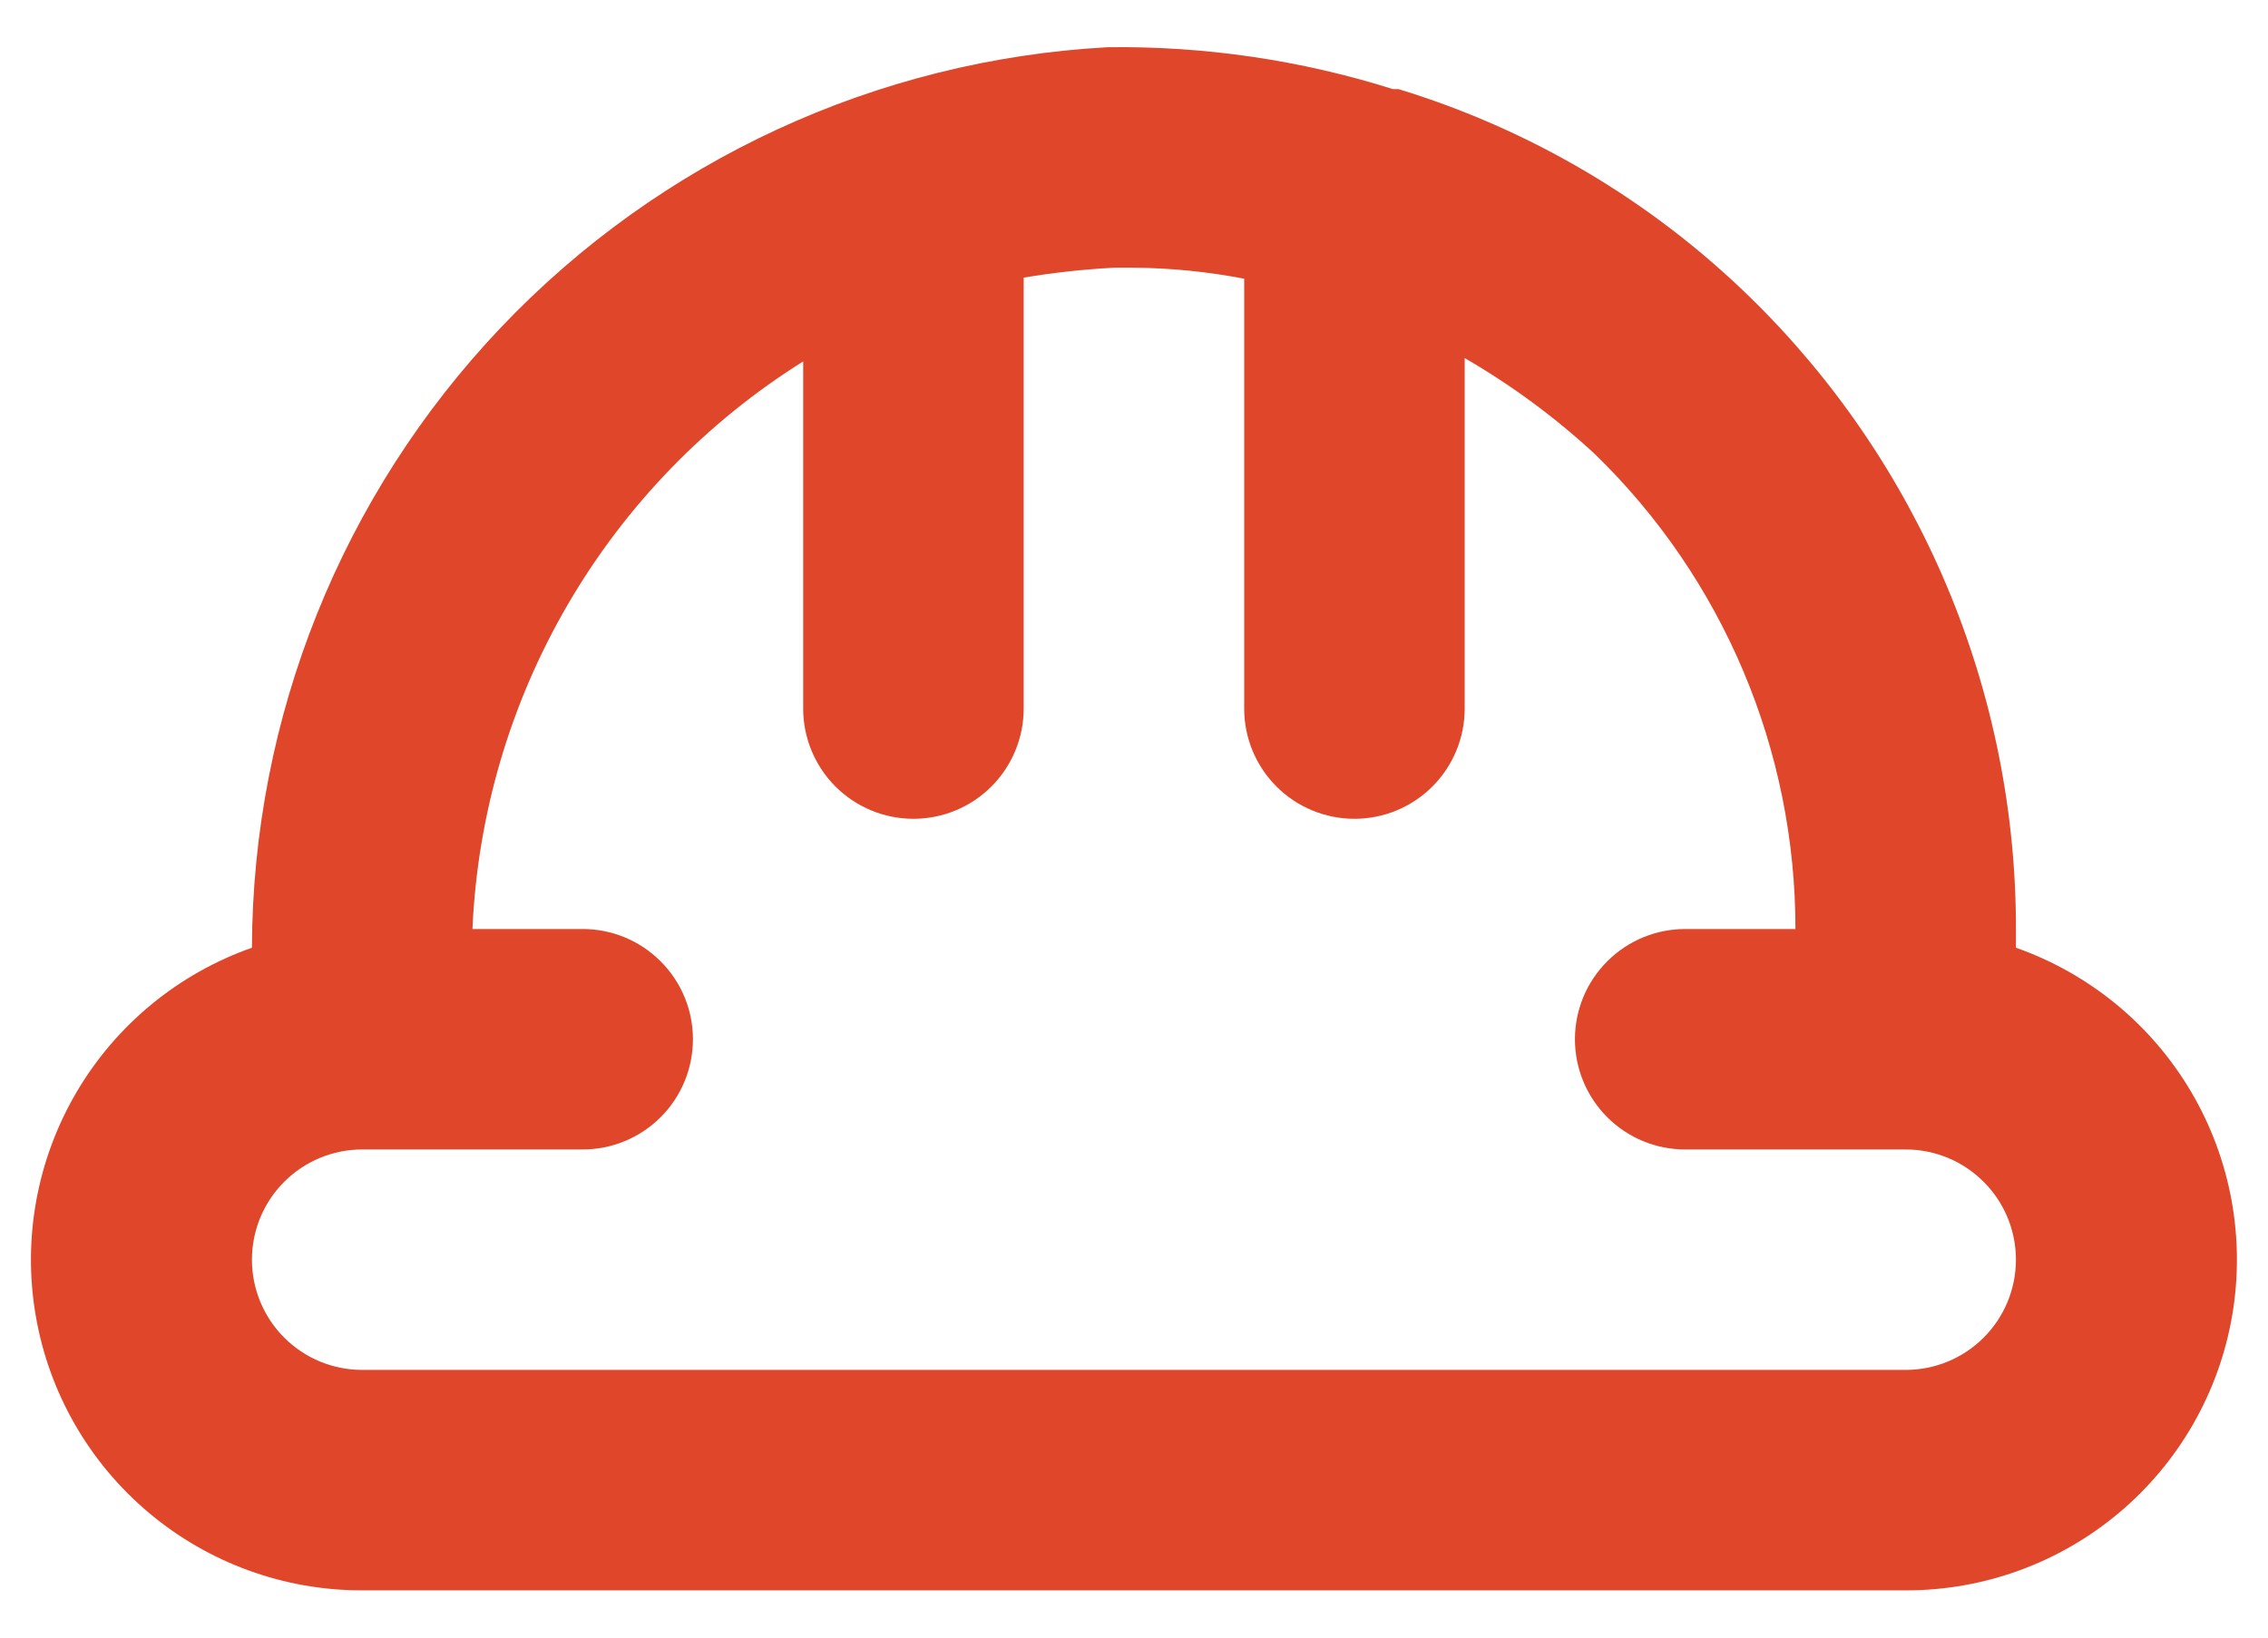 <svg width="36" height="26" viewBox="0 0 36 26" fill="none" xmlns="http://www.w3.org/2000/svg">
<path d="M31.999 15.047V14.75C32.001 12.878 31.627 11.024 30.899 9.298C30.172 7.573 29.106 6.011 27.764 4.705C26.198 3.181 24.29 2.053 22.199 1.415H22.111C20.646 0.953 19.116 0.729 17.579 0.75C13.919 0.951 10.474 2.543 7.949 5.201C5.425 7.859 4.011 11.382 3.999 15.047C2.829 15.459 1.843 16.271 1.215 17.34C0.587 18.409 0.357 19.666 0.567 20.888C0.776 22.11 1.412 23.218 2.36 24.016C3.309 24.815 4.509 25.252 5.749 25.25H30.249C31.489 25.252 32.689 24.815 33.638 24.016C34.586 23.218 35.222 22.11 35.431 20.888C35.641 19.666 35.411 18.409 34.783 17.34C34.155 16.271 33.169 15.459 31.999 15.047ZM30.249 21.75H5.749C5.285 21.75 4.84 21.566 4.512 21.238C4.183 20.909 3.999 20.464 3.999 20C3.999 19.536 4.183 19.091 4.512 18.763C4.84 18.434 5.285 18.25 5.749 18.25H9.249C9.713 18.25 10.158 18.066 10.486 17.738C10.815 17.409 10.999 16.964 10.999 16.5C10.999 16.036 10.815 15.591 10.486 15.263C10.158 14.934 9.713 14.75 9.249 14.75H7.499C7.579 12.935 8.098 11.166 9.013 9.597C9.927 8.027 11.21 6.702 12.749 5.738V11.25C12.749 11.714 12.933 12.159 13.262 12.488C13.59 12.816 14.035 13 14.499 13C14.963 13 15.408 12.816 15.736 12.488C16.065 12.159 16.249 11.714 16.249 11.25V4.408C16.724 4.328 17.203 4.276 17.684 4.25H17.999C18.587 4.255 19.172 4.314 19.749 4.425V11.25C19.749 11.714 19.933 12.159 20.262 12.488C20.59 12.816 21.035 13 21.499 13C21.963 13 22.408 12.816 22.736 12.488C23.065 12.159 23.249 11.714 23.249 11.25V5.685C23.991 6.115 24.684 6.625 25.314 7.208C26.323 8.187 27.125 9.36 27.672 10.656C28.219 11.951 28.5 13.344 28.499 14.75H26.749C26.285 14.75 25.84 14.934 25.512 15.263C25.183 15.591 24.999 16.036 24.999 16.5C24.999 16.964 25.183 17.409 25.512 17.738C25.84 18.066 26.285 18.25 26.749 18.25H30.249C30.713 18.25 31.158 18.434 31.486 18.763C31.815 19.091 31.999 19.536 31.999 20C31.999 20.464 31.815 20.909 31.486 21.238C31.158 21.566 30.713 21.75 30.249 21.75Z" fill="#DF462A"/>
</svg>
